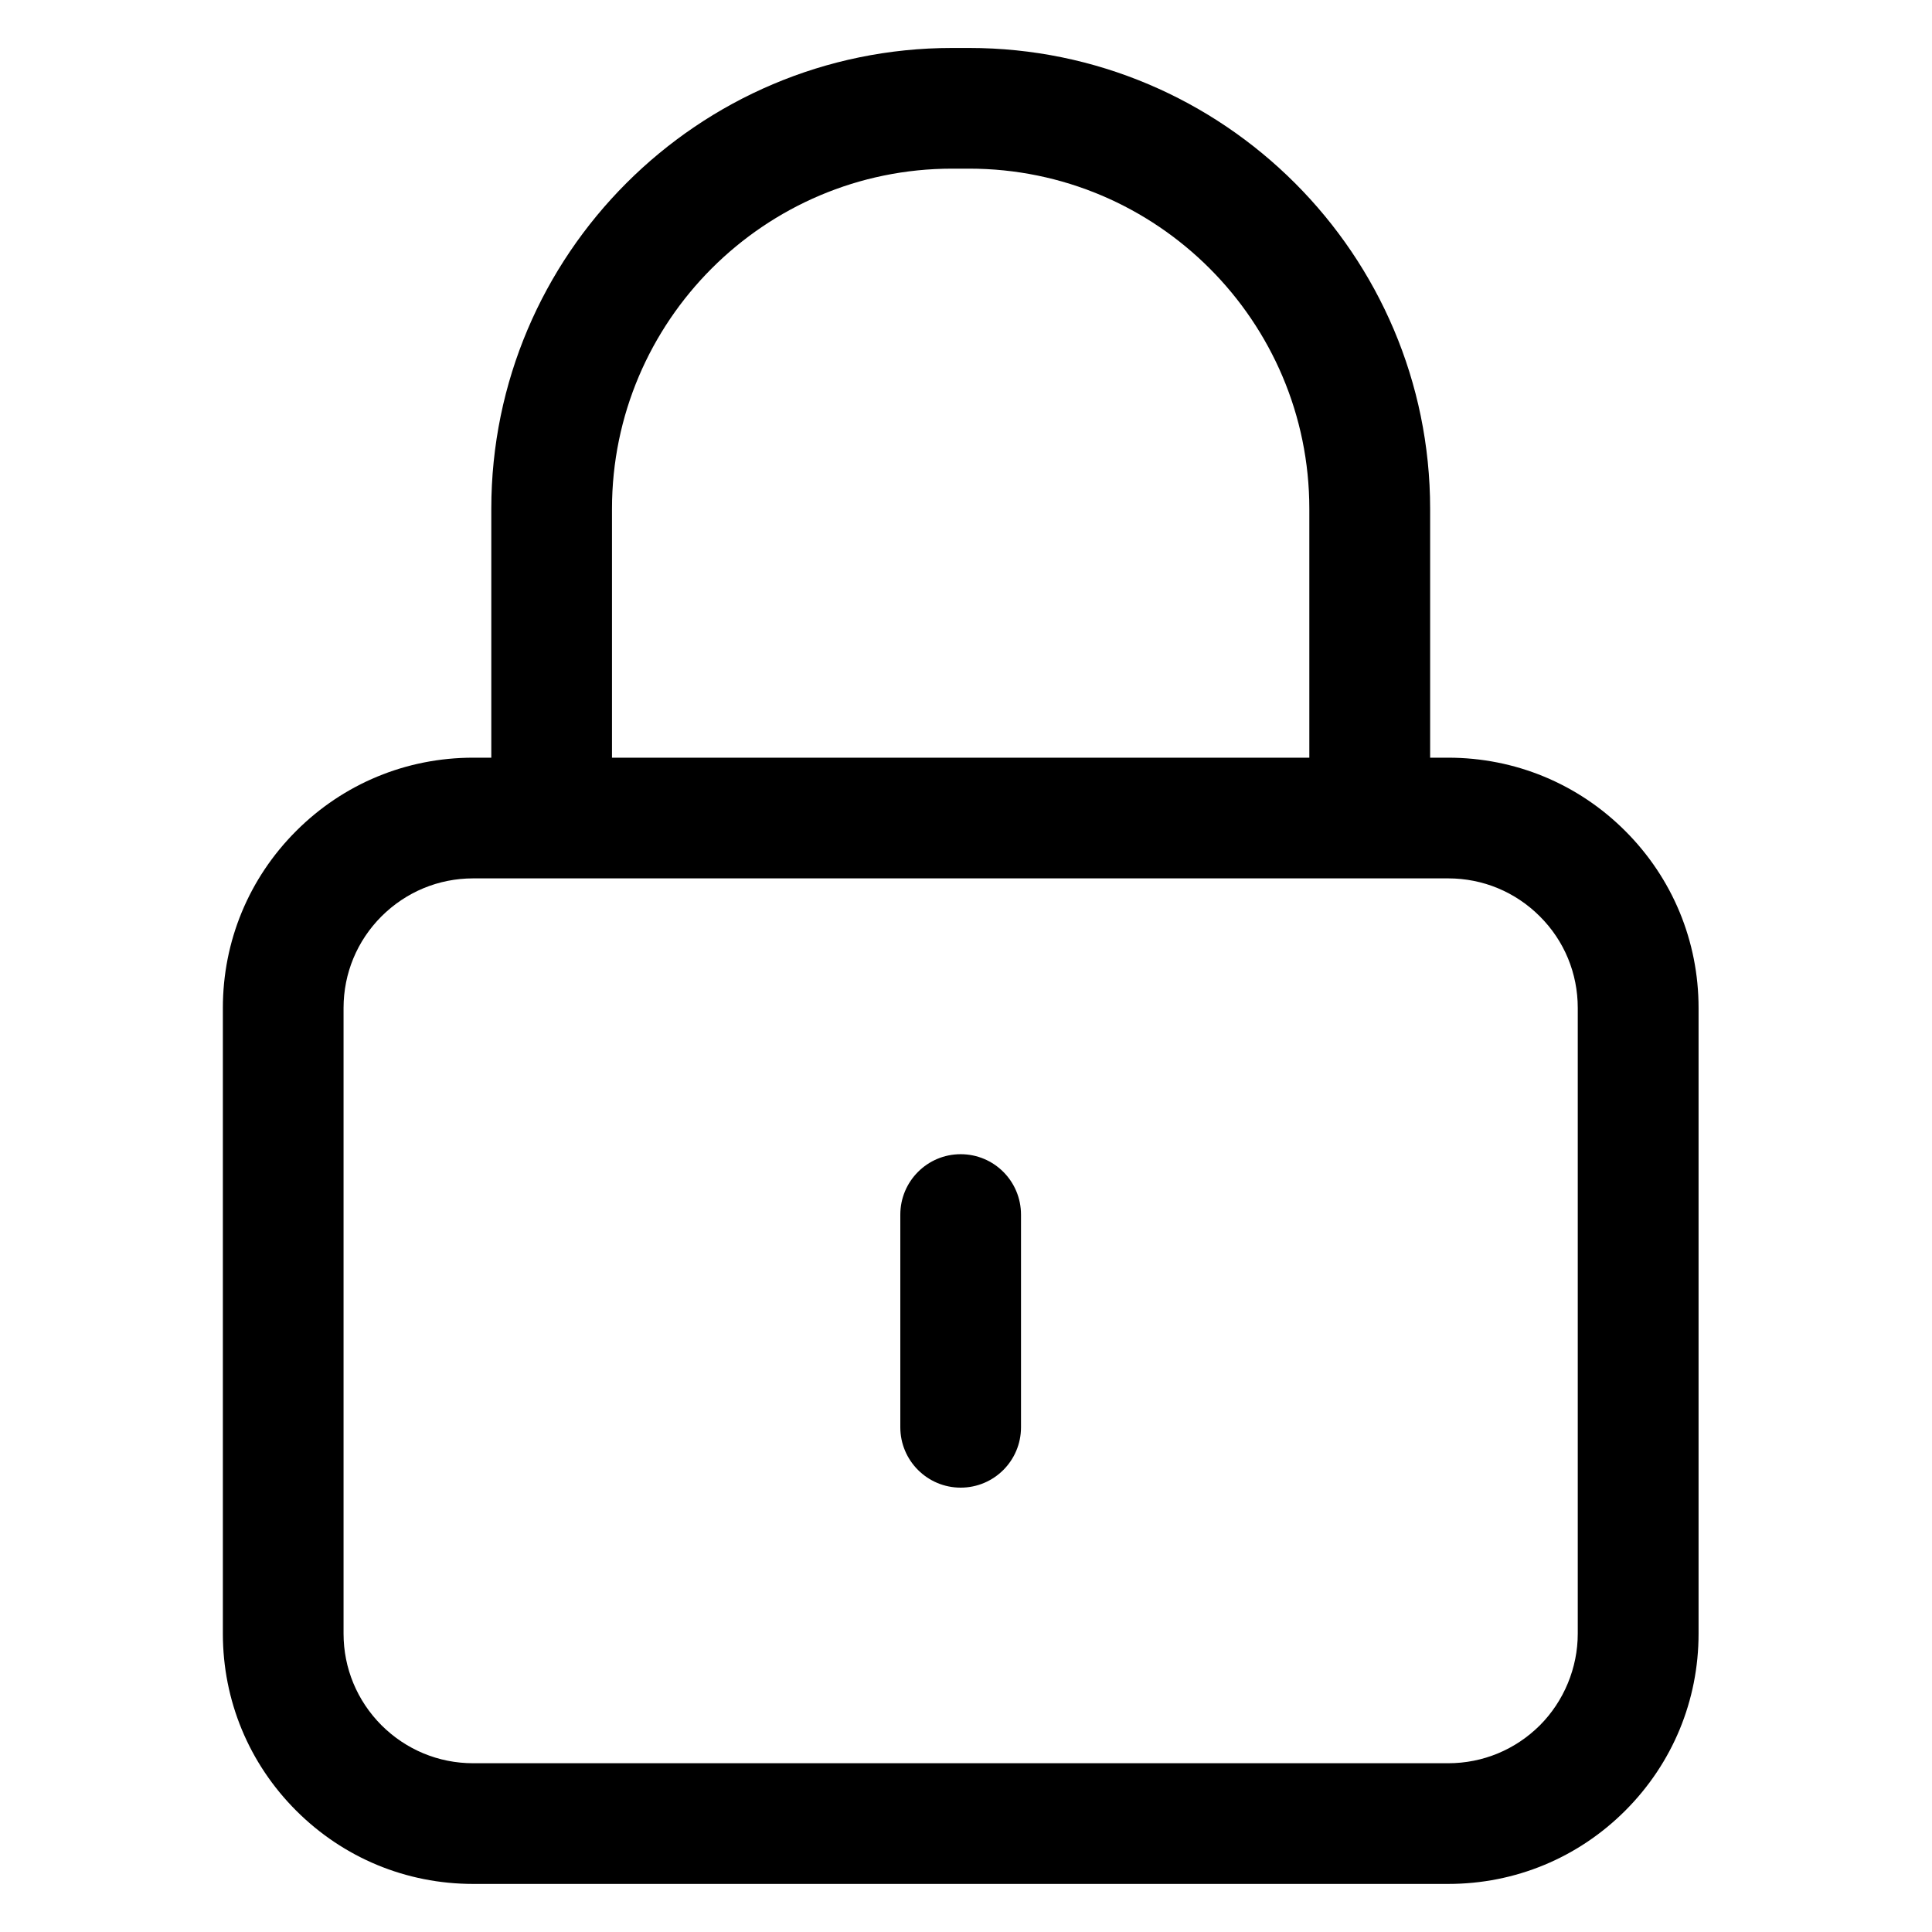 <svg width="17" height="17" viewBox="0 0 17 17" fill="none" xmlns="http://www.w3.org/2000/svg">
<path d="M14.301 7.312C13.885 6.896 13.331 6.667 12.743 6.667H12.584V4.477C12.584 2.241 10.764 0.422 8.528 0.422H8.378C6.142 0.422 4.323 2.241 4.323 4.477V6.667H4.163C3.575 6.667 3.022 6.896 2.606 7.312C2.19 7.728 1.961 8.281 1.961 8.869V14.375C1.961 14.963 2.19 15.516 2.606 15.932C3.022 16.348 3.575 16.577 4.163 16.577H12.743C13.332 16.577 13.885 16.348 14.301 15.932C14.717 15.516 14.946 14.963 14.946 14.375V8.869C14.946 8.281 14.717 7.728 14.301 7.312ZM5.385 4.477C5.385 2.827 6.728 1.484 8.378 1.484H8.528C10.179 1.484 11.521 2.827 11.521 4.477V6.667H5.385V4.477ZM13.883 14.375C13.883 14.675 13.762 14.968 13.55 15.181C13.334 15.396 13.048 15.515 12.743 15.515H4.163C3.859 15.515 3.573 15.396 3.357 15.181C3.142 14.965 3.023 14.679 3.023 14.375V8.869C3.023 8.565 3.142 8.278 3.357 8.063C3.573 7.848 3.859 7.729 4.163 7.729H12.743C13.048 7.729 13.334 7.848 13.549 8.063C13.765 8.278 13.883 8.565 13.883 8.869L13.883 14.375Z" fill="black"/>
<path d="M8.453 10.156C8.16 10.156 7.922 10.394 7.922 10.688V12.559C7.922 12.852 8.16 13.09 8.453 13.09C8.747 13.09 8.984 12.852 8.984 12.559V10.688C8.984 10.394 8.747 10.156 8.453 10.156Z" fill="black"/>
</svg>
